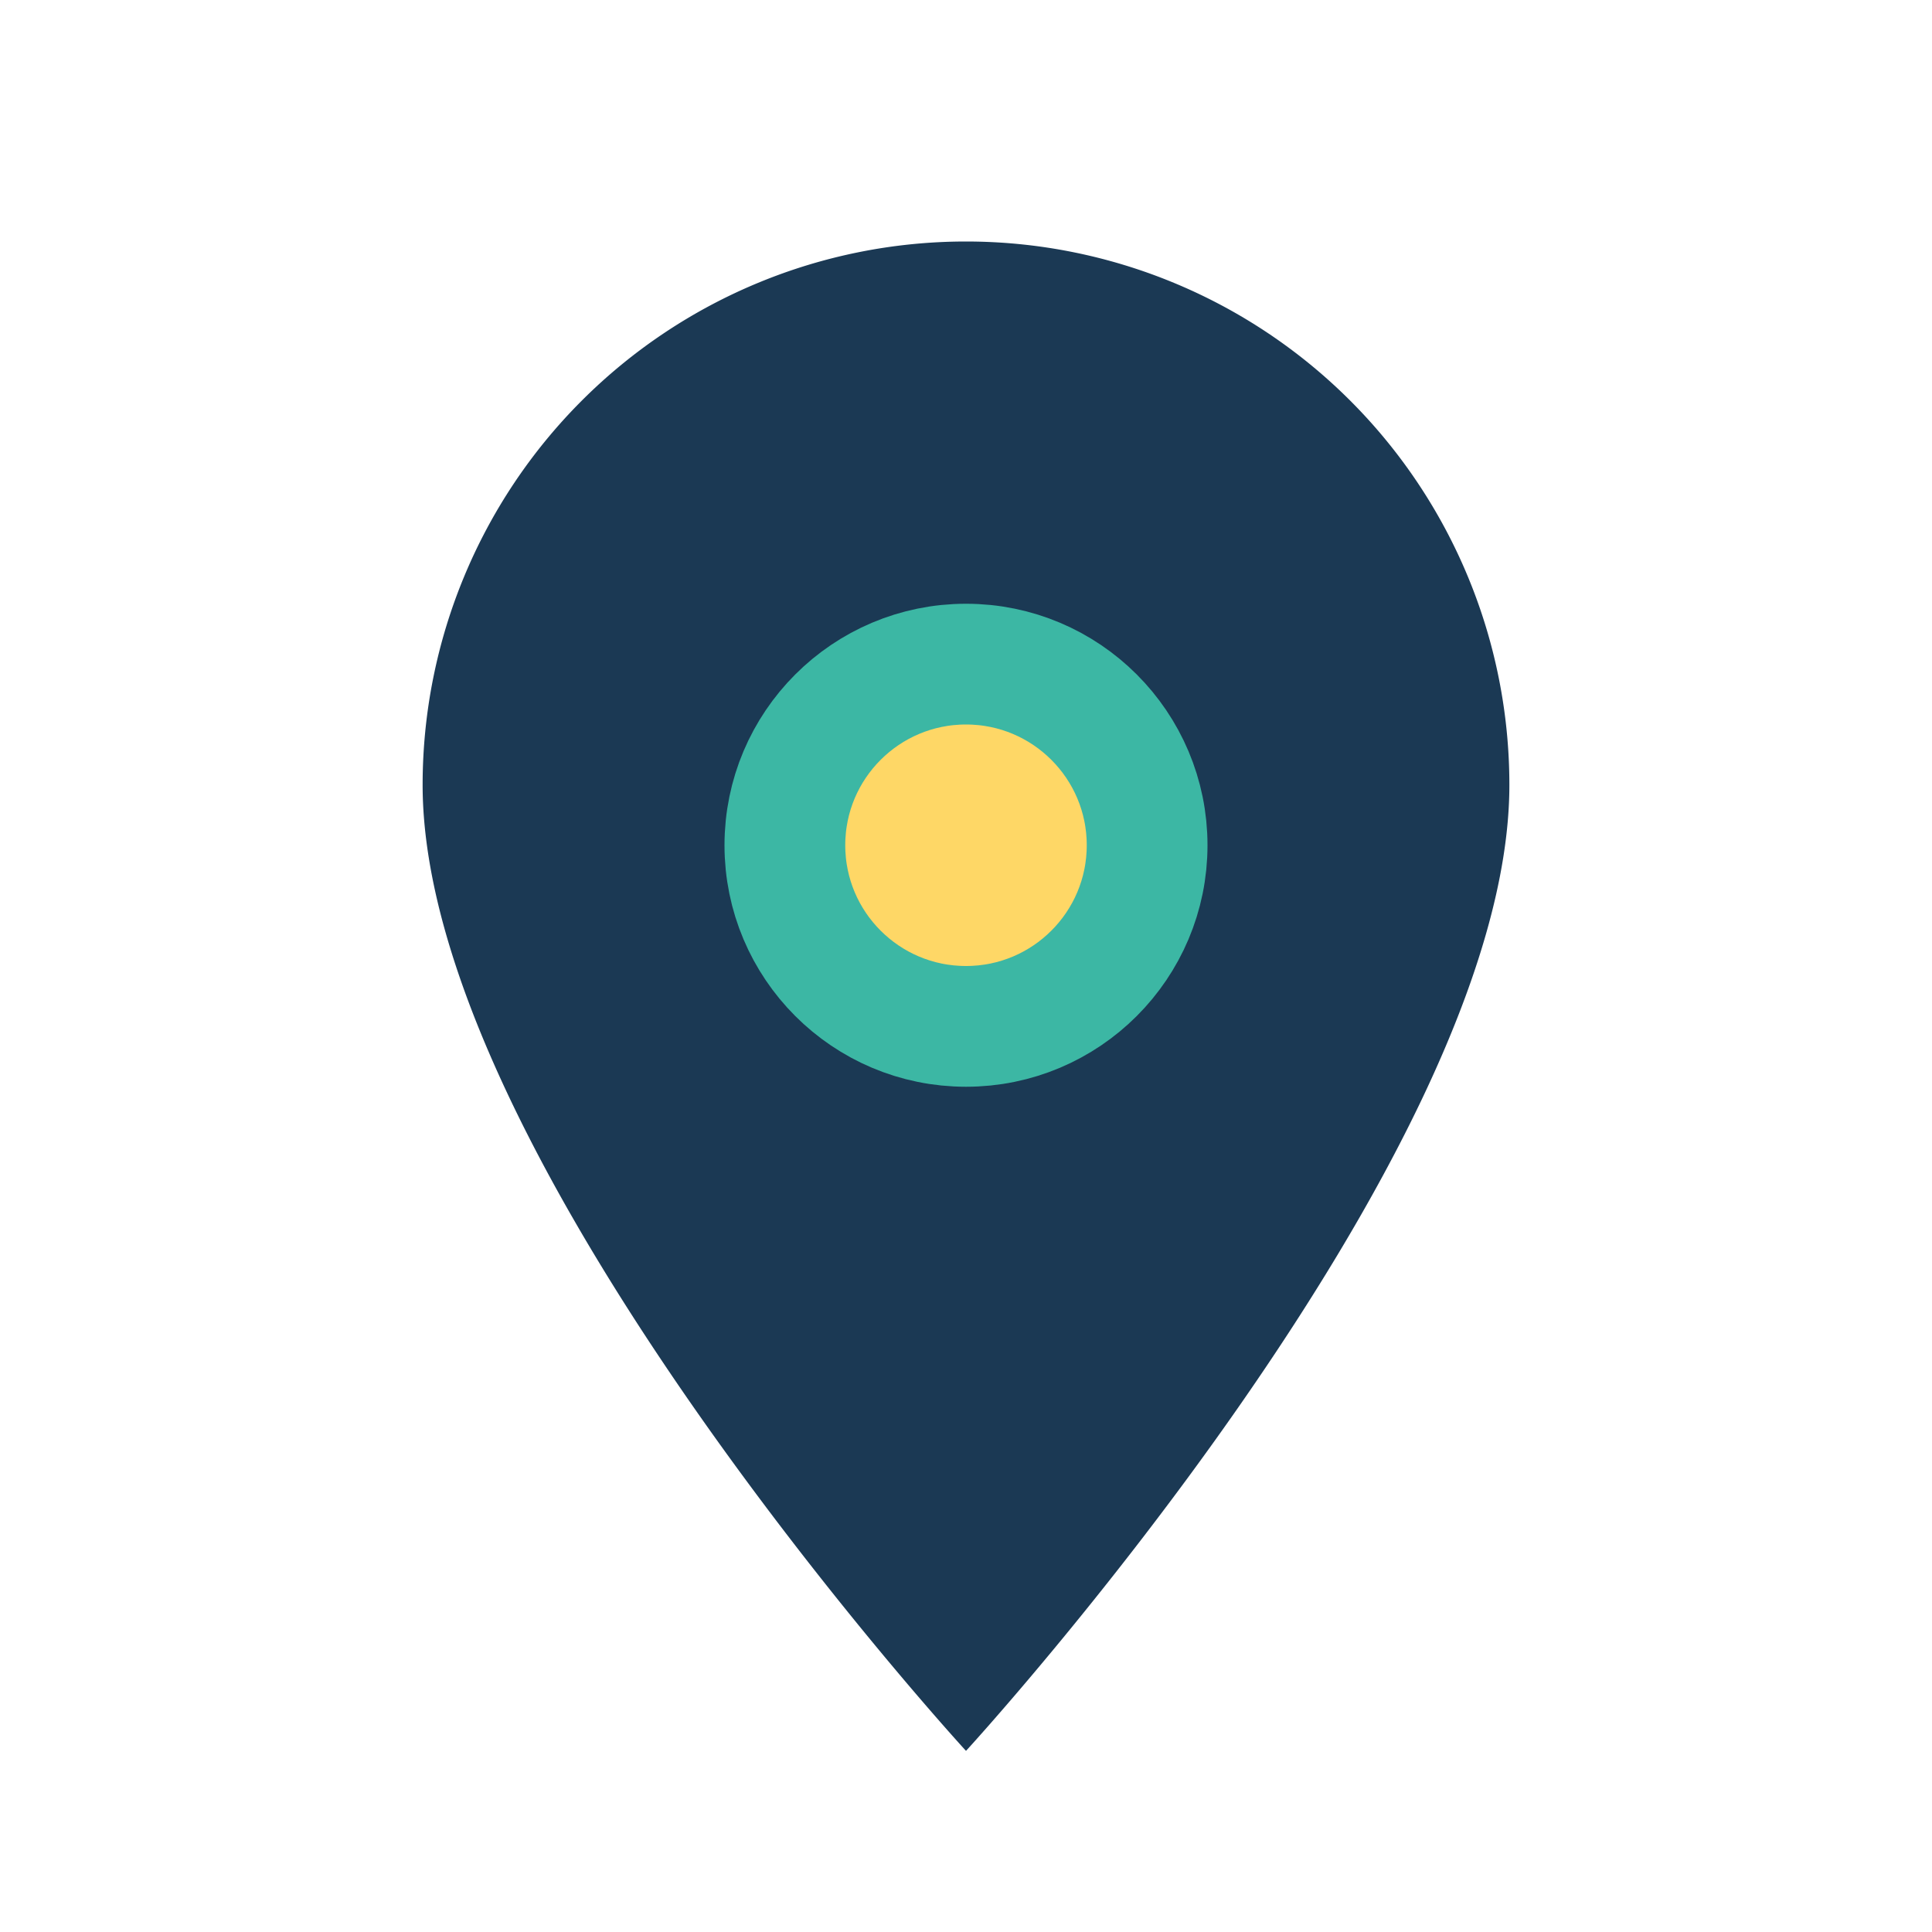 <?xml version="1.0" encoding="UTF-8"?>
<svg xmlns="http://www.w3.org/2000/svg" width="32" height="32" viewBox="0 0 32 32"><path d="M16 29s9-9.8 9-16A9 9 0 1 0 7 13c0 6.2 9 16 9 16z" fill="#1B3954"/><circle cx="16" cy="14" r="3" fill="#FED766" stroke="#3CB7A4" stroke-width="2"/></svg>